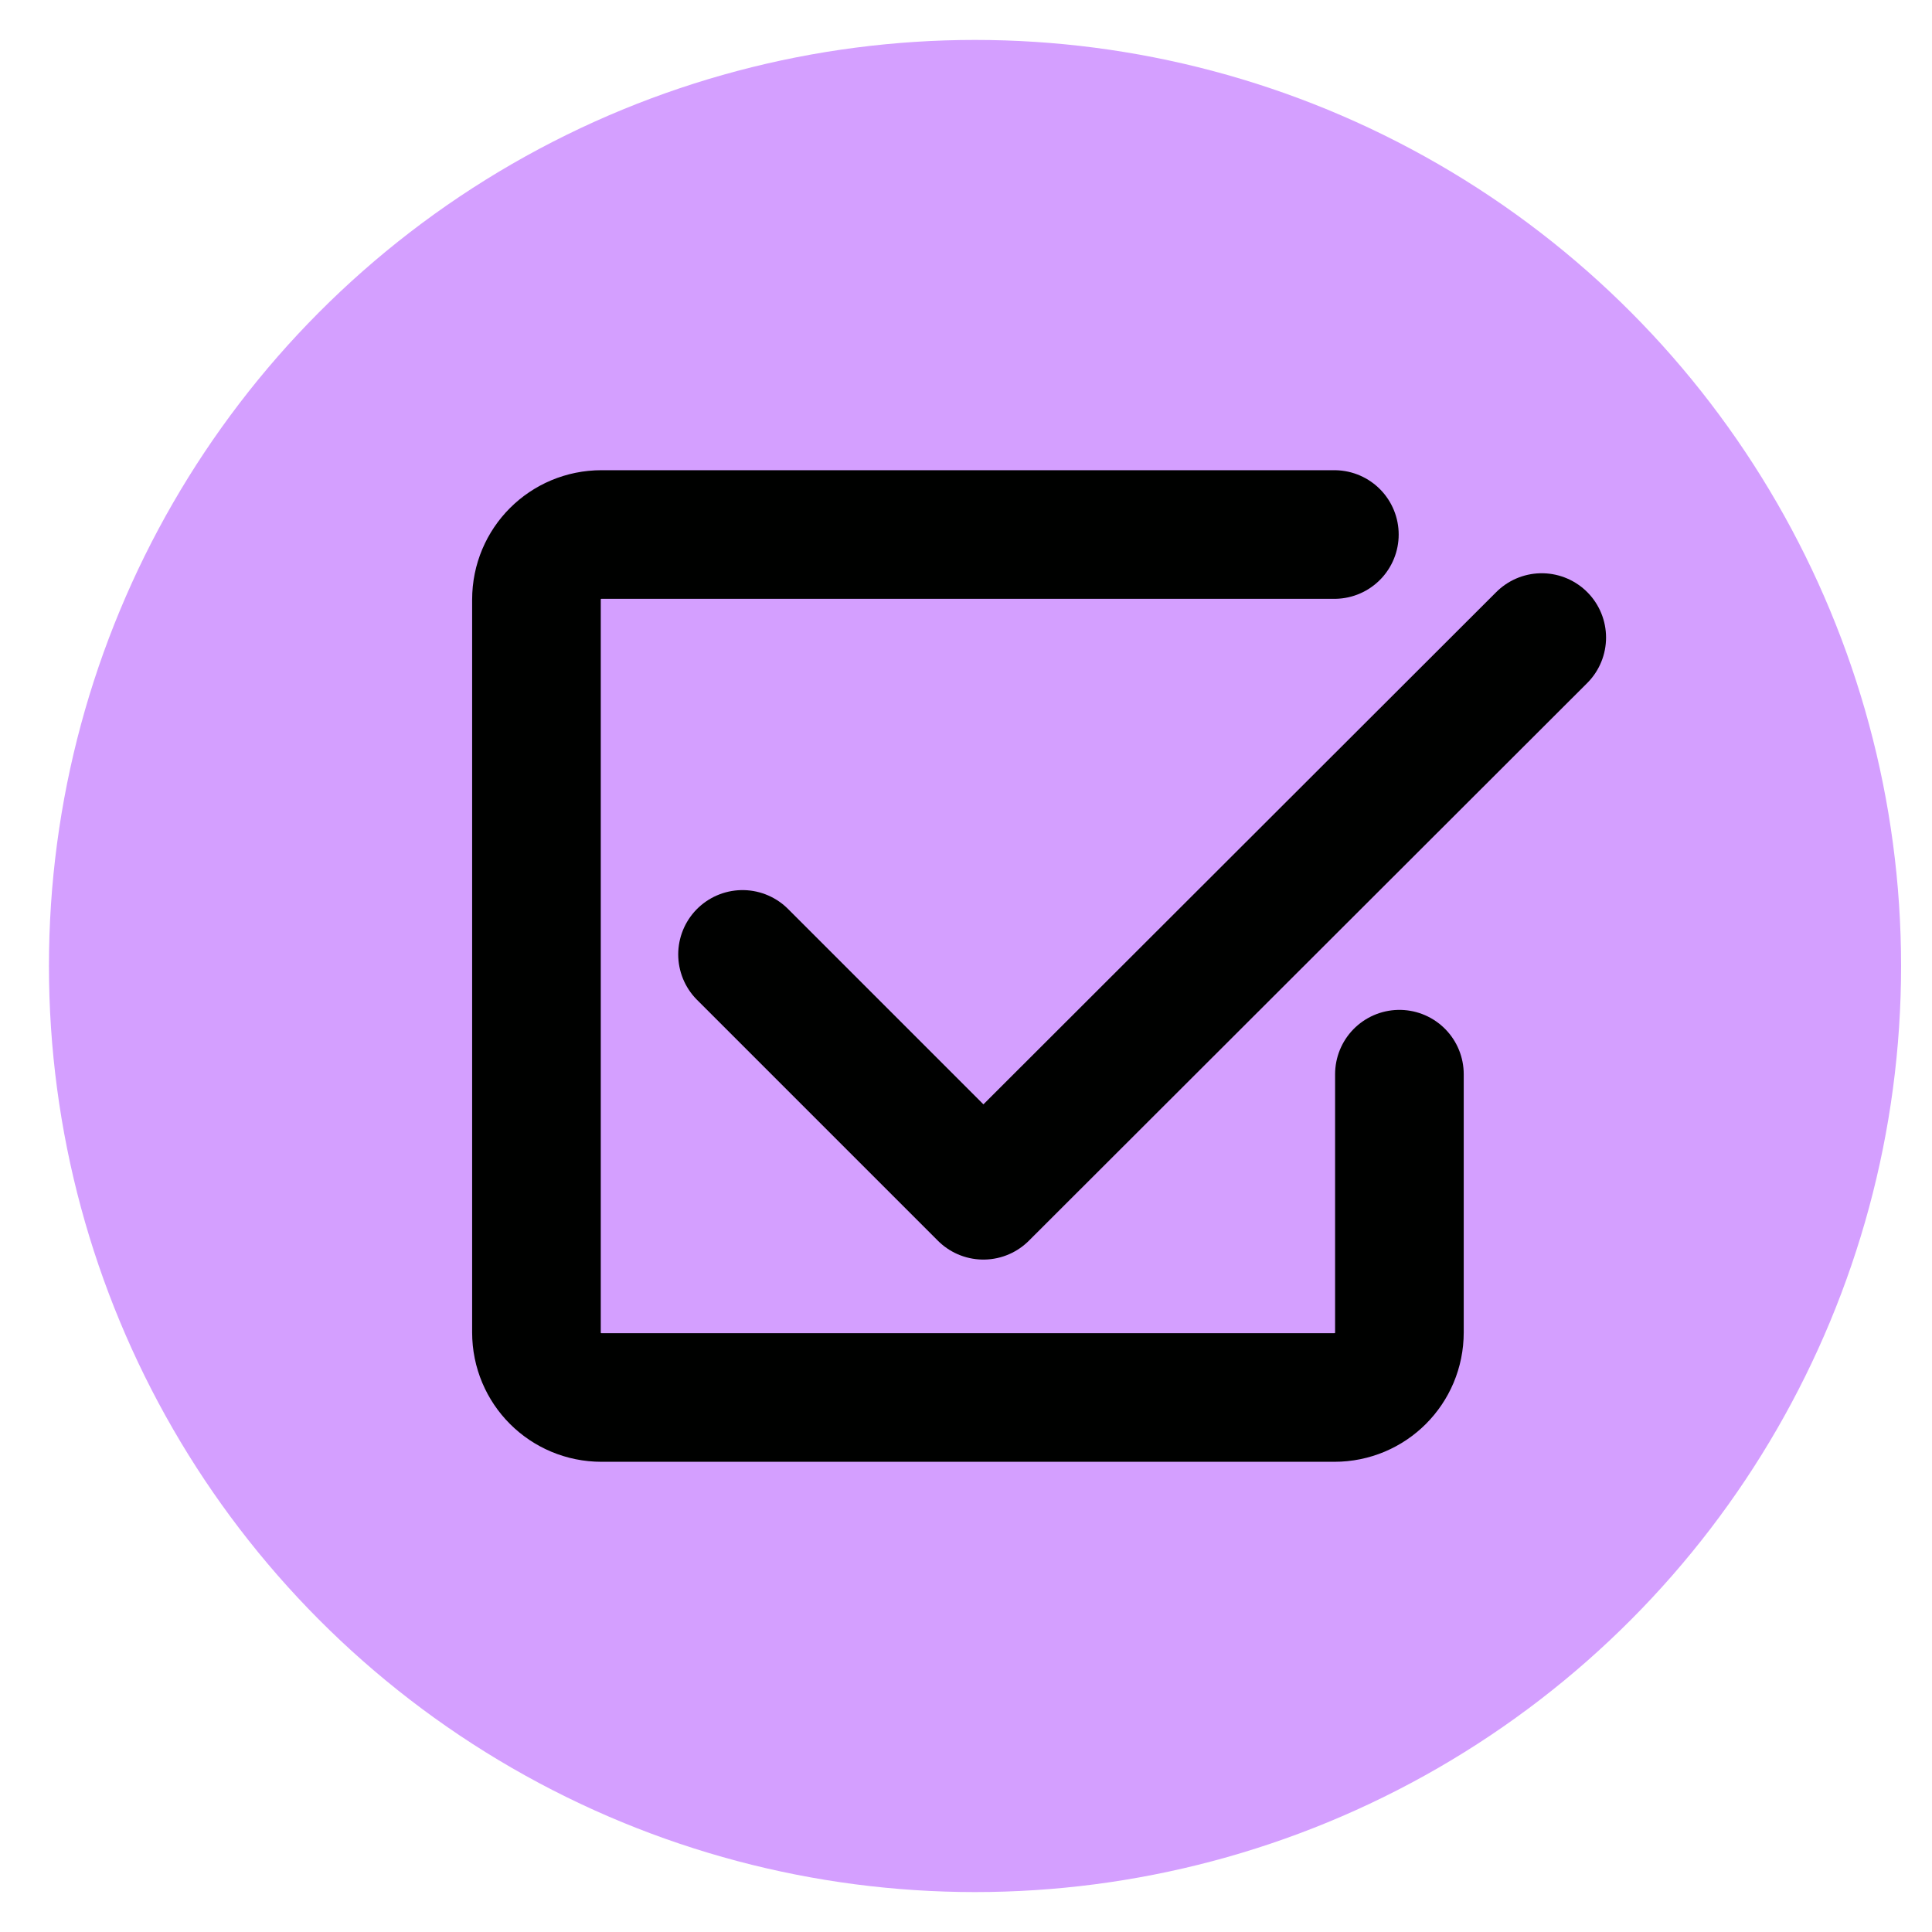 <?xml version="1.0" encoding="utf-8"?>
<!-- Generator: Adobe Illustrator 28.0.0, SVG Export Plug-In . SVG Version: 6.00 Build 0)  -->
<svg version="1.1" xmlns="http://www.w3.org/2000/svg" xmlns:xlink="http://www.w3.org/1999/xlink" x="0px" y="0px"
	 viewBox="0 0 300 300" style="enable-background:new 0 0 300 300;" xml:space="preserve">
<style type="text/css">
	.st0{fill:#D49FFF;}
	.st1{fill:#000100;}
	.st2{fill:none;stroke:#000100;stroke-width:19.973;stroke-linecap:round;stroke-miterlimit:10;}
	.st3{fill:none;stroke:#000100;stroke-width:19.973;stroke-linecap:round;stroke-linejoin:round;stroke-miterlimit:10;}
</style>
<g id="Layer_1">
	<g>
		<circle class="st0" cx="151.4" cy="150" r="143.8"/>
	</g>
	<path class="st2" d="M217.3,166.8v40.1c0,5.6-4.5,10.1-10.1,10.1H93.4c-5.6,0-10.1-4.5-10.1-10.1V93.1c0-5.6,4.5-10.1,10.1-10.1
		h113.8"/>
	<polyline class="st3" points="239.4,99 152.7,185.6 115.3,148.2 	"/>
</g>
<g id="Layer_2">
</g>
</svg>

